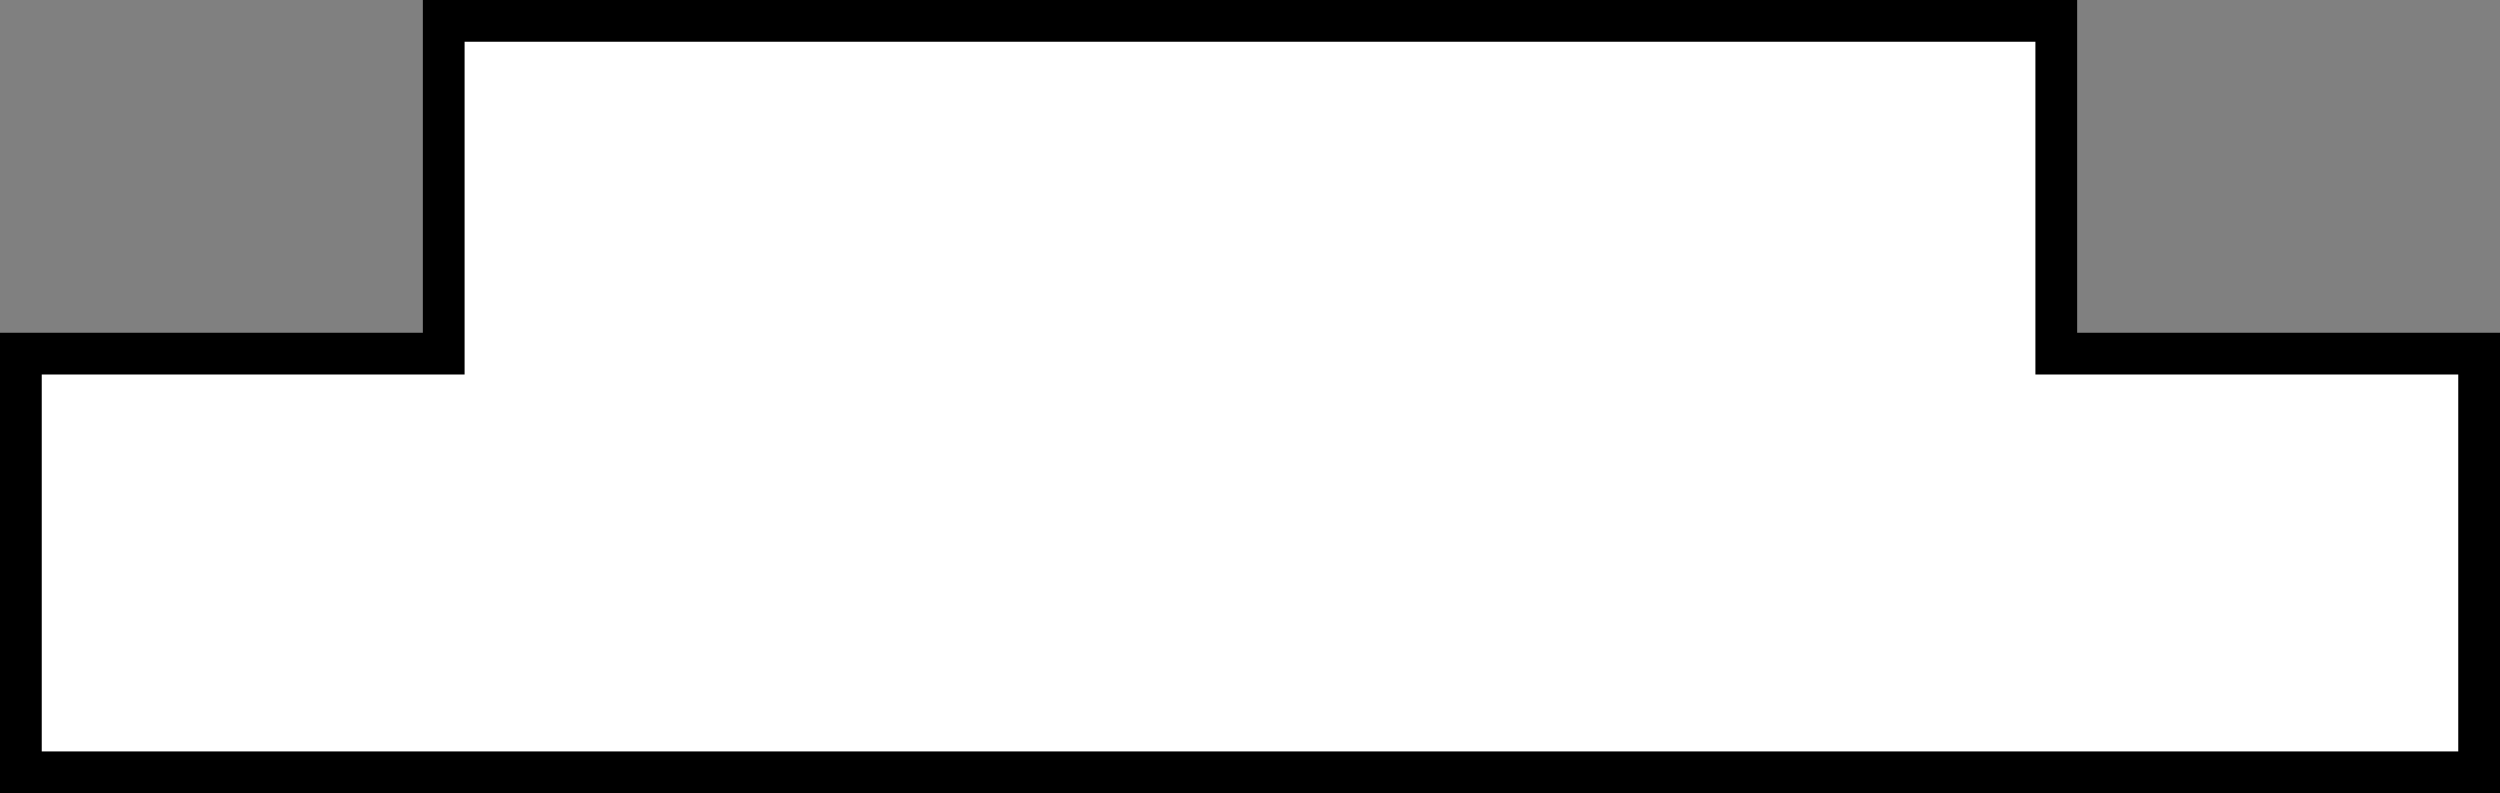 <?xml version="1.0" encoding="iso-8859-1"?>
<!-- Generator: Adobe Illustrator 28.0.0, SVG Export Plug-In . SVG Version: 6.00 Build 0)  -->
<svg version="1.1" id="Layer_1" xmlns="http://www.w3.org/2000/svg" xmlns:xlink="http://www.w3.org/1999/xlink" x="0px" y="0px"
	 width="59.886px" height="19px" viewBox="0 0 59.886 19" enable-background="new 0 0 59.886 19" xml:space="preserve">
<rect x="0" y="0" width="59.886" height="19" fill="#808080" stroke="none"/>
<g id="image">
</g>
<g id="Layer_1_00000005233067675027909110000012609042910702745238_">
</g>
<polygon fill="#FFFFFF" stroke="#000000" stroke-miterlimit="10" points="49.257,8.471 49.257,0.5 10.629,0.5 10.629,8.471 
	0.5,8.471 0.5,18.5 59.386,18.5 59.386,8.471 "/>
</svg>
